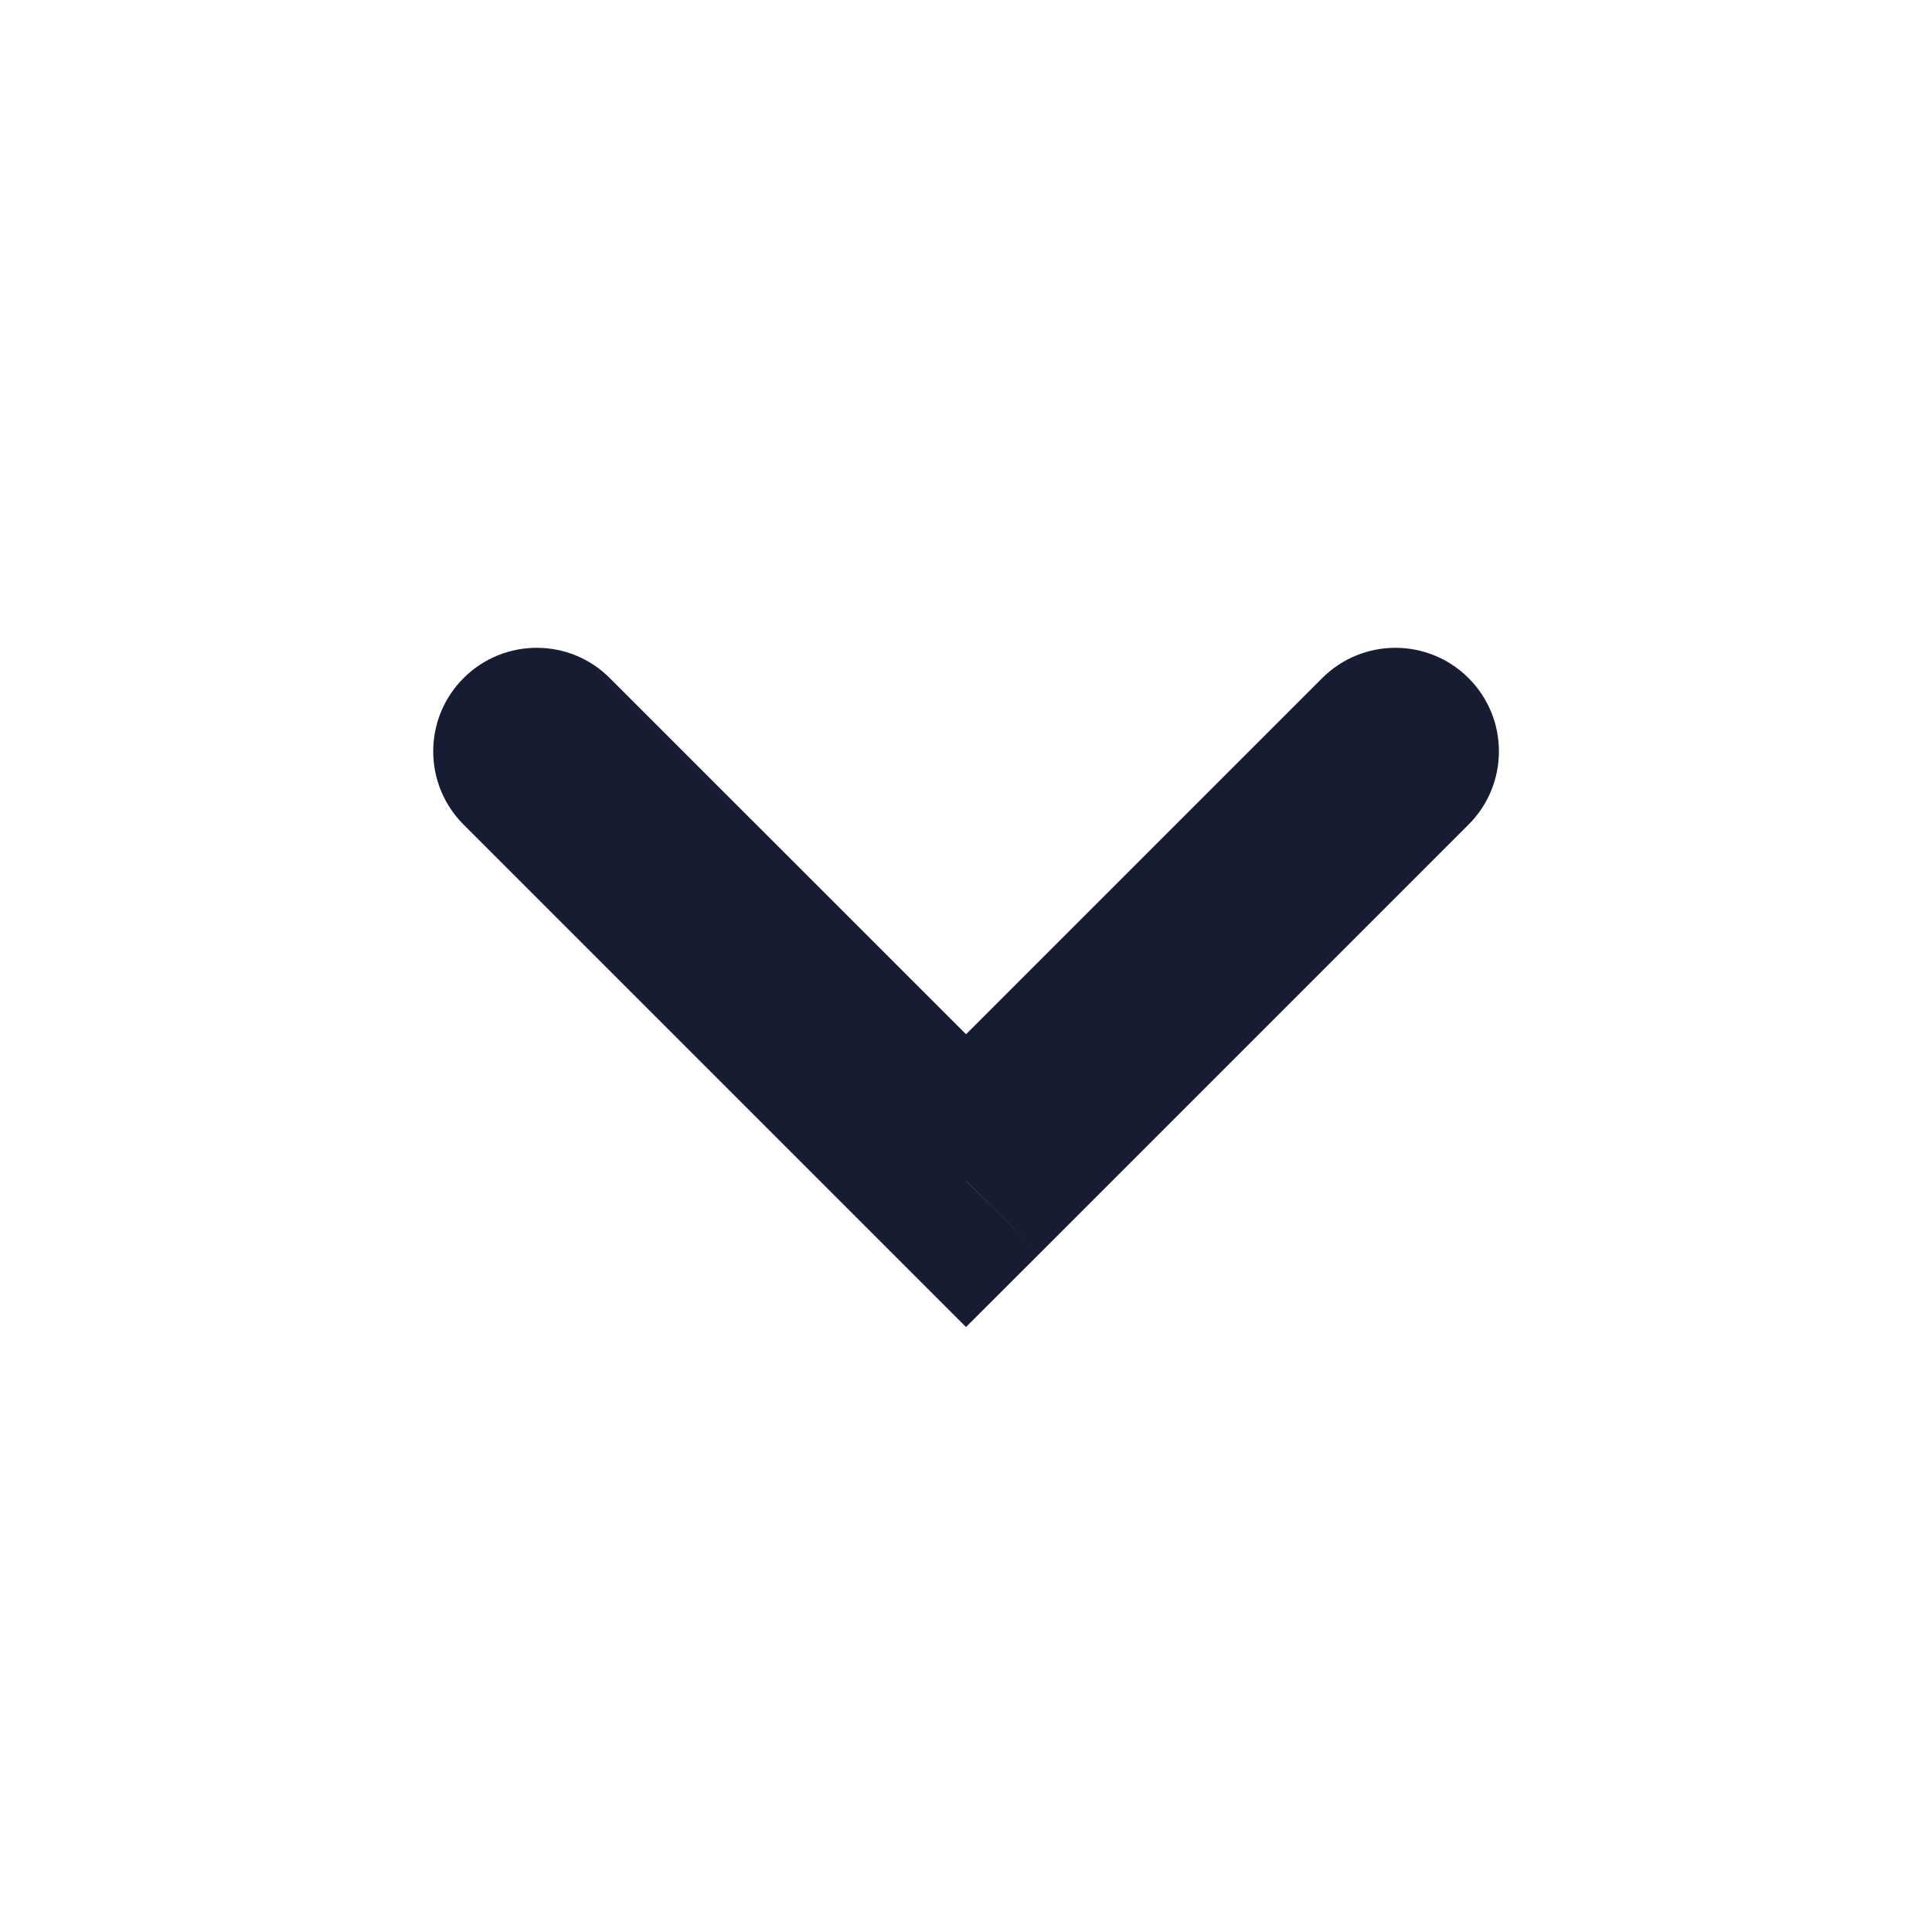 <svg width="14" height="14" viewBox="0 0 14 14" fill="none" xmlns="http://www.w3.org/2000/svg">
<path d="M3.359 5.975C3.066 5.682 3.066 5.207 3.359 4.914C3.652 4.621 4.127 4.621 4.419 4.914L3.359 5.975ZM7 8.556L7.531 9.086L7 9.616L6.47 9.086L7 8.556ZM9.581 4.914C9.874 4.621 10.349 4.621 10.642 4.914C10.935 5.207 10.935 5.682 10.642 5.975L9.581 4.914ZM4.419 4.914L7.531 8.025L6.47 9.086L3.359 5.975L4.419 4.914ZM6.47 8.025L9.581 4.914L10.642 5.975L7.531 9.086L6.47 8.025Z" fill="#161D33"/>
</svg>
